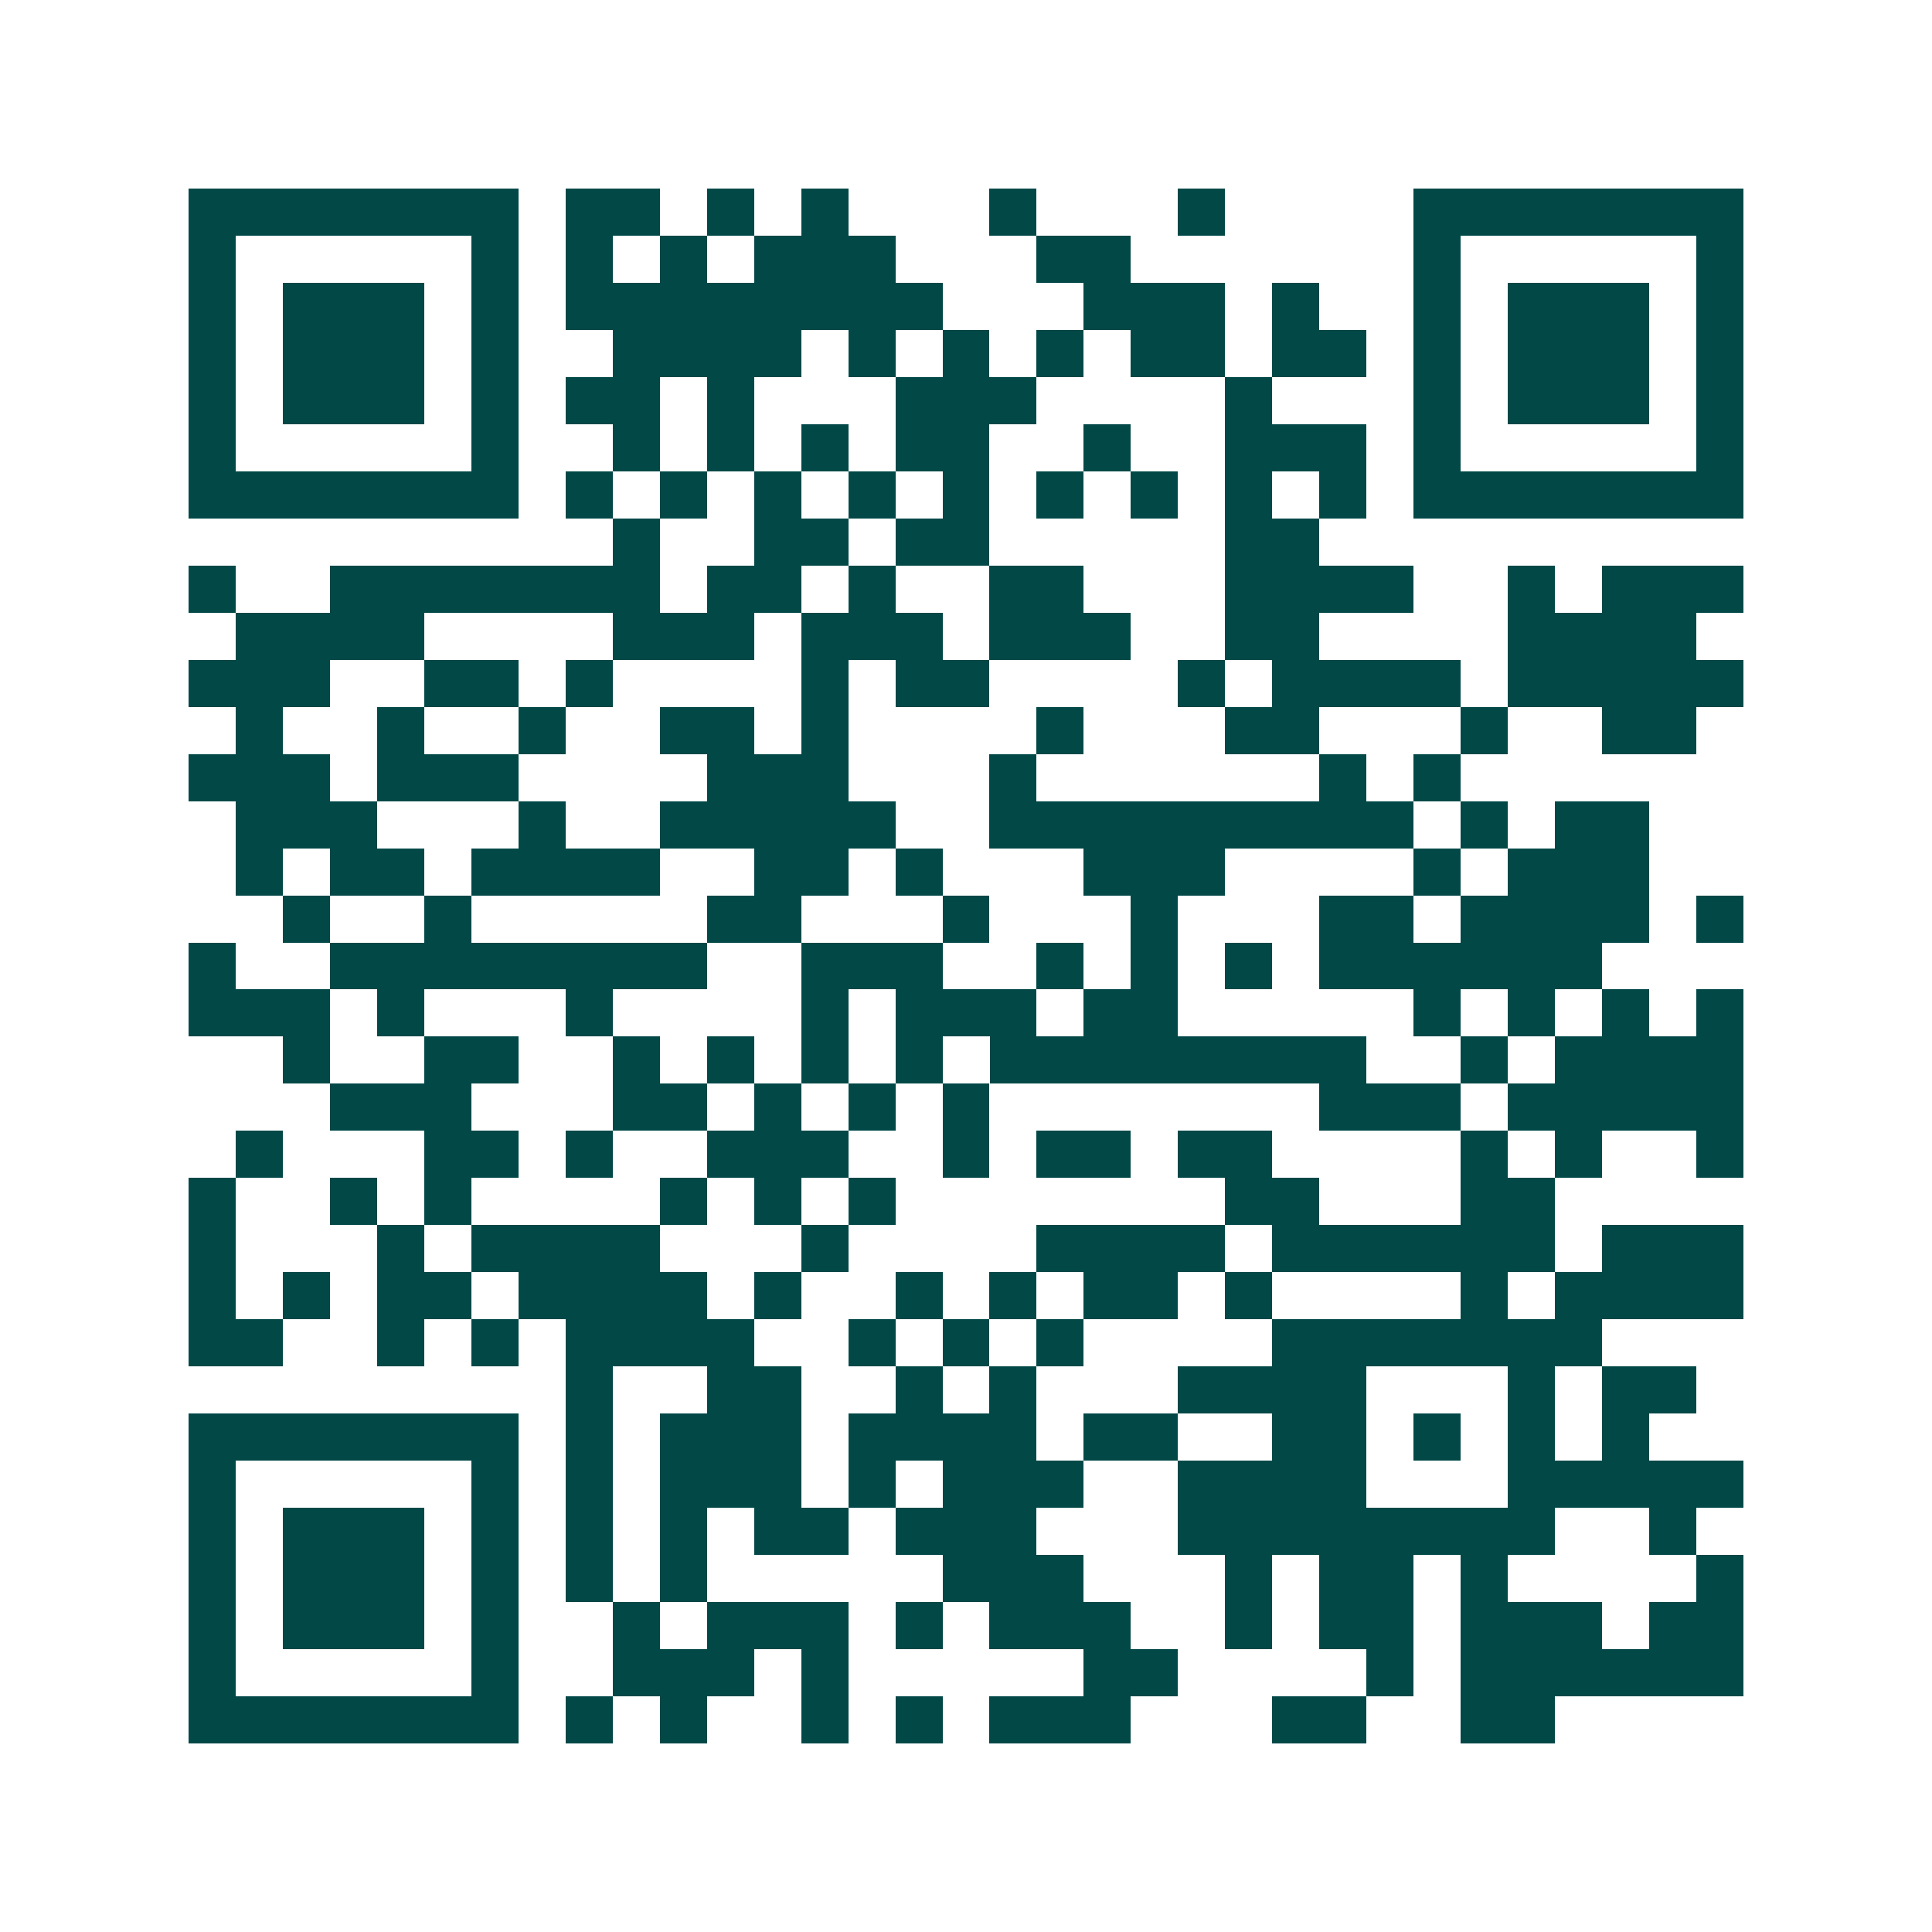 <svg xmlns="http://www.w3.org/2000/svg" width="200" height="200" viewBox="0 0 41 41" shape-rendering="crispEdges"><path fill="#ffffff" d="M0 0h41v41H0z"/><path stroke="#014847" d="M4 4.5h7m1 0h2m1 0h1m1 0h1m3 0h1m3 0h1m4 0h7M4 5.5h1m5 0h1m1 0h1m1 0h1m1 0h3m3 0h2m6 0h1m5 0h1M4 6.5h1m1 0h3m1 0h1m1 0h8m3 0h3m1 0h1m2 0h1m1 0h3m1 0h1M4 7.5h1m1 0h3m1 0h1m2 0h4m1 0h1m1 0h1m1 0h1m1 0h2m1 0h2m1 0h1m1 0h3m1 0h1M4 8.5h1m1 0h3m1 0h1m1 0h2m1 0h1m3 0h3m4 0h1m3 0h1m1 0h3m1 0h1M4 9.5h1m5 0h1m2 0h1m1 0h1m1 0h1m1 0h2m2 0h1m2 0h3m1 0h1m5 0h1M4 10.5h7m1 0h1m1 0h1m1 0h1m1 0h1m1 0h1m1 0h1m1 0h1m1 0h1m1 0h1m1 0h7M13 11.5h1m2 0h2m1 0h2m5 0h2M4 12.5h1m2 0h7m1 0h2m1 0h1m2 0h2m3 0h4m2 0h1m1 0h3M5 13.5h4m4 0h3m1 0h3m1 0h3m2 0h2m4 0h4M4 14.5h3m2 0h2m1 0h1m4 0h1m1 0h2m4 0h1m1 0h4m1 0h5M5 15.5h1m2 0h1m2 0h1m2 0h2m1 0h1m4 0h1m3 0h2m3 0h1m2 0h2M4 16.5h3m1 0h3m4 0h3m3 0h1m6 0h1m1 0h1M5 17.5h3m3 0h1m2 0h5m2 0h9m1 0h1m1 0h2M5 18.5h1m1 0h2m1 0h4m2 0h2m1 0h1m3 0h3m4 0h1m1 0h3M6 19.5h1m2 0h1m5 0h2m3 0h1m3 0h1m3 0h2m1 0h4m1 0h1M4 20.5h1m2 0h8m2 0h3m2 0h1m1 0h1m1 0h1m1 0h6M4 21.5h3m1 0h1m3 0h1m4 0h1m1 0h3m1 0h2m5 0h1m1 0h1m1 0h1m1 0h1M6 22.5h1m2 0h2m2 0h1m1 0h1m1 0h1m1 0h1m1 0h8m2 0h1m1 0h4M7 23.5h3m3 0h2m1 0h1m1 0h1m1 0h1m7 0h3m1 0h5M5 24.5h1m3 0h2m1 0h1m2 0h3m2 0h1m1 0h2m1 0h2m4 0h1m1 0h1m2 0h1M4 25.5h1m2 0h1m1 0h1m4 0h1m1 0h1m1 0h1m7 0h2m3 0h2M4 26.5h1m3 0h1m1 0h4m3 0h1m4 0h4m1 0h6m1 0h3M4 27.5h1m1 0h1m1 0h2m1 0h4m1 0h1m2 0h1m1 0h1m1 0h2m1 0h1m4 0h1m1 0h4M4 28.5h2m2 0h1m1 0h1m1 0h4m2 0h1m1 0h1m1 0h1m4 0h7M12 29.5h1m2 0h2m2 0h1m1 0h1m3 0h4m3 0h1m1 0h2M4 30.5h7m1 0h1m1 0h3m1 0h4m1 0h2m2 0h2m1 0h1m1 0h1m1 0h1M4 31.5h1m5 0h1m1 0h1m1 0h3m1 0h1m1 0h3m2 0h4m3 0h5M4 32.5h1m1 0h3m1 0h1m1 0h1m1 0h1m1 0h2m1 0h3m3 0h8m2 0h1M4 33.5h1m1 0h3m1 0h1m1 0h1m1 0h1m5 0h3m3 0h1m1 0h2m1 0h1m4 0h1M4 34.5h1m1 0h3m1 0h1m2 0h1m1 0h3m1 0h1m1 0h3m2 0h1m1 0h2m1 0h3m1 0h2M4 35.5h1m5 0h1m2 0h3m1 0h1m5 0h2m4 0h1m1 0h6M4 36.5h7m1 0h1m1 0h1m2 0h1m1 0h1m1 0h3m3 0h2m2 0h2"/></svg>
